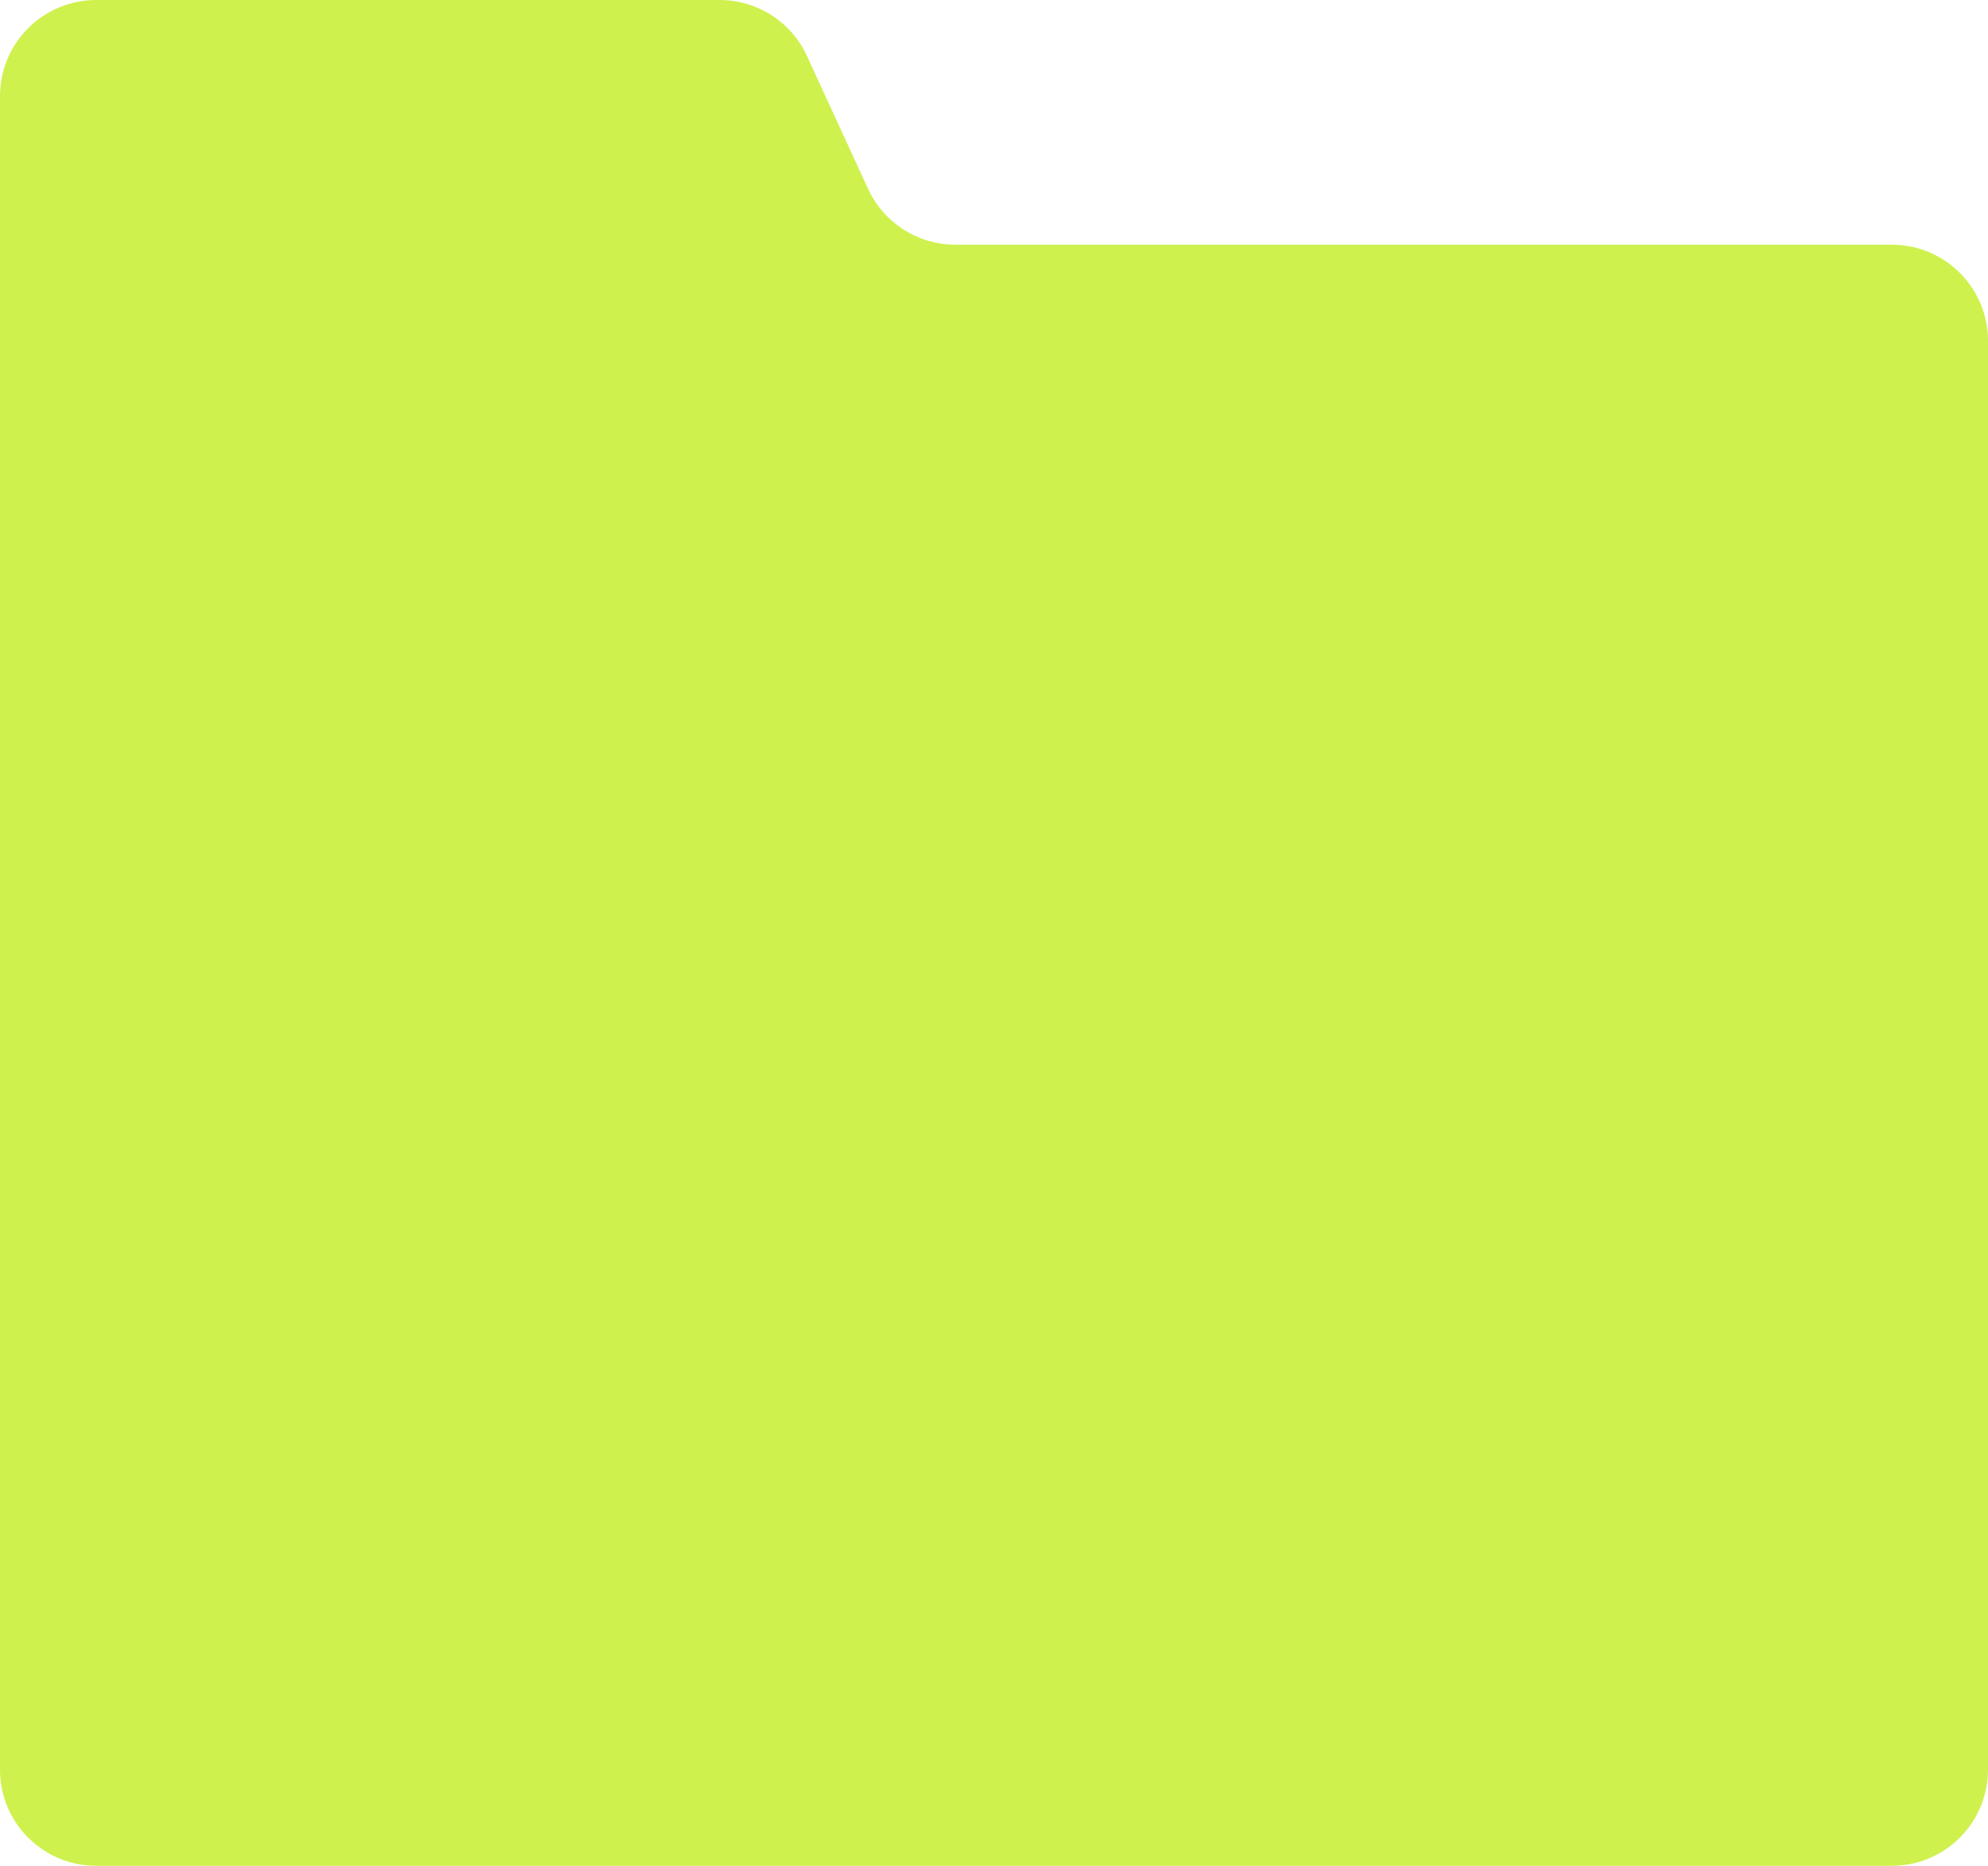 <?xml version="1.0" encoding="UTF-8"?> <svg xmlns="http://www.w3.org/2000/svg" width="310" height="291" viewBox="0 0 310 291" fill="none"><path d="M0 15C0 6.716 6.716 0 15 0H112.21C118.07 0 123.393 3.412 125.84 8.736L135.349 29.428C137.796 34.752 143.119 38.164 148.979 38.164H295C303.284 38.164 310 44.88 310 53.164V276C310 284.284 303.284 291 295 291H15C6.716 291 0 284.284 0 276V15Z" fill="#CEF14E"></path></svg> 